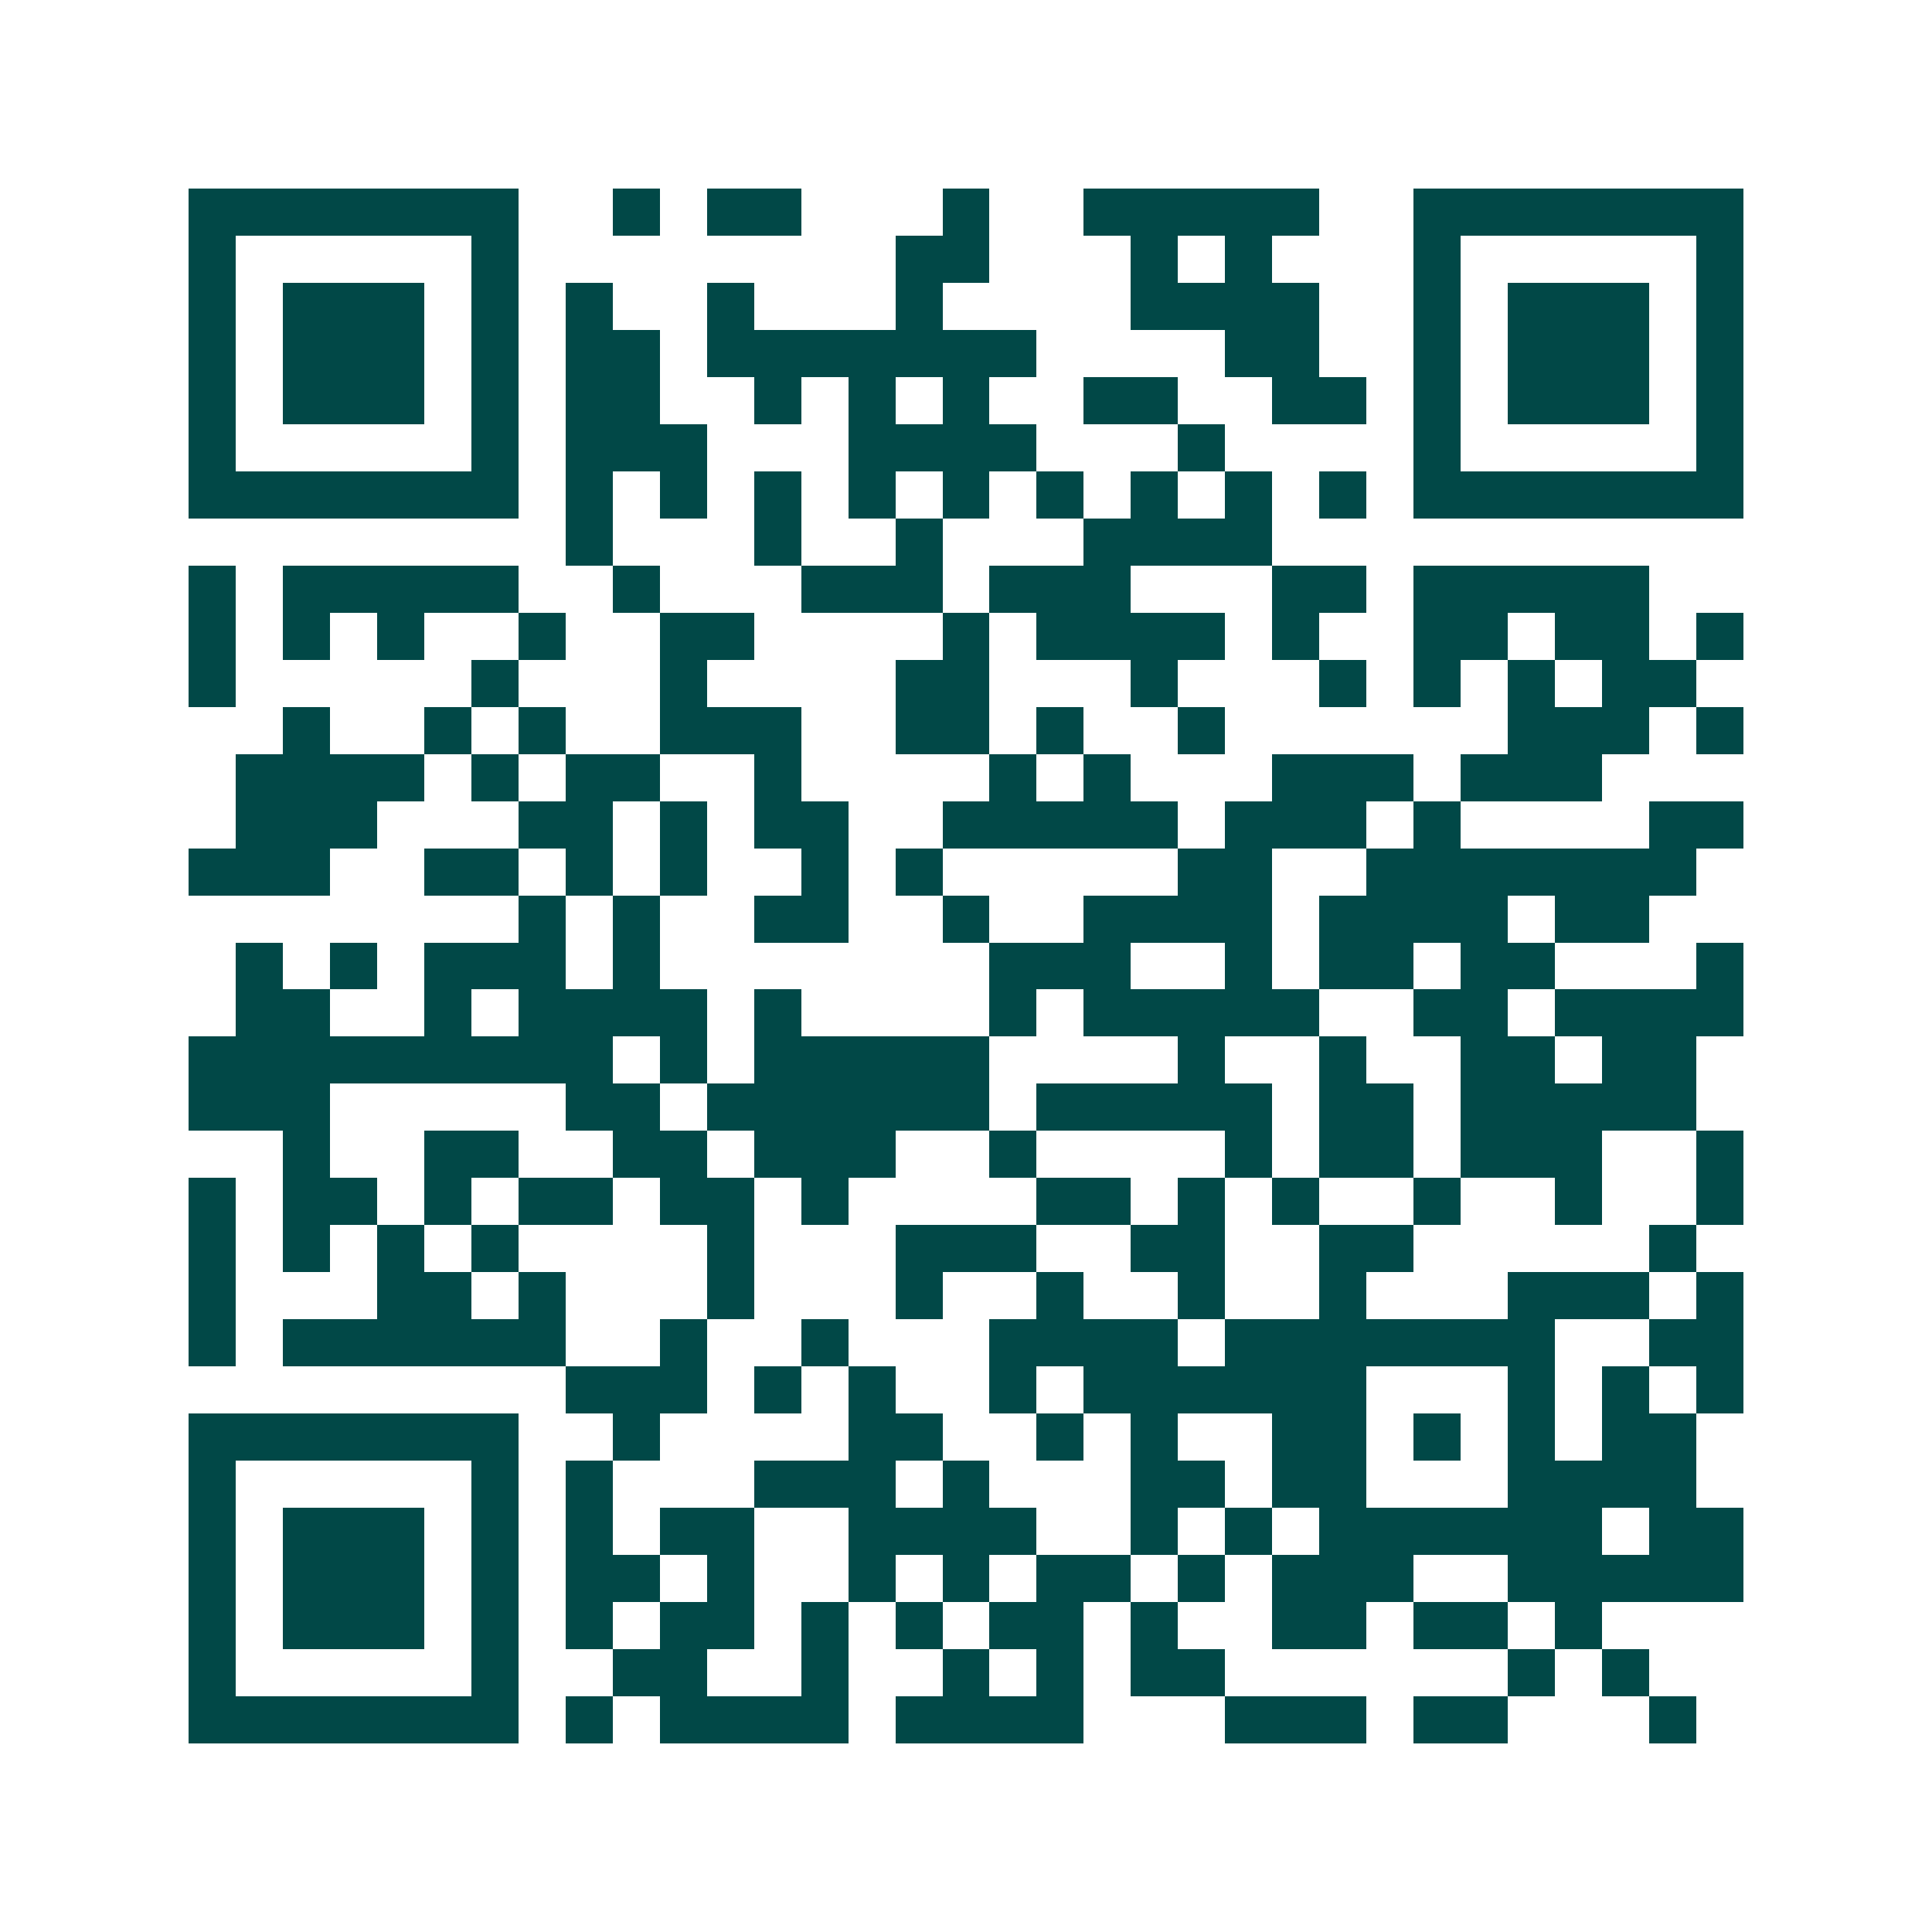 <svg xmlns="http://www.w3.org/2000/svg" width="200" height="200" viewBox="0 0 41 41" shape-rendering="crispEdges"><path fill="#ffffff" d="M0 0h41v41H0z"/><path stroke="#014847" d="M4 4.5h7m2 0h1m1 0h2m3 0h1m2 0h5m2 0h7M4 5.5h1m5 0h1m8 0h2m3 0h1m1 0h1m3 0h1m5 0h1M4 6.5h1m1 0h3m1 0h1m1 0h1m2 0h1m3 0h1m4 0h4m2 0h1m1 0h3m1 0h1M4 7.5h1m1 0h3m1 0h1m1 0h2m1 0h7m4 0h2m2 0h1m1 0h3m1 0h1M4 8.5h1m1 0h3m1 0h1m1 0h2m2 0h1m1 0h1m1 0h1m2 0h2m2 0h2m1 0h1m1 0h3m1 0h1M4 9.5h1m5 0h1m1 0h3m3 0h4m3 0h1m4 0h1m5 0h1M4 10.5h7m1 0h1m1 0h1m1 0h1m1 0h1m1 0h1m1 0h1m1 0h1m1 0h1m1 0h1m1 0h7M12 11.5h1m3 0h1m2 0h1m3 0h4M4 12.5h1m1 0h5m2 0h1m3 0h3m1 0h3m3 0h2m1 0h5M4 13.5h1m1 0h1m1 0h1m2 0h1m2 0h2m4 0h1m1 0h4m1 0h1m2 0h2m1 0h2m1 0h1M4 14.5h1m5 0h1m3 0h1m4 0h2m3 0h1m3 0h1m1 0h1m1 0h1m1 0h2M6 15.5h1m2 0h1m1 0h1m2 0h3m2 0h2m1 0h1m2 0h1m6 0h3m1 0h1M5 16.5h4m1 0h1m1 0h2m2 0h1m4 0h1m1 0h1m3 0h3m1 0h3M5 17.5h3m3 0h2m1 0h1m1 0h2m2 0h5m1 0h3m1 0h1m4 0h2M4 18.5h3m2 0h2m1 0h1m1 0h1m2 0h1m1 0h1m5 0h2m2 0h7M11 19.5h1m1 0h1m2 0h2m2 0h1m2 0h4m1 0h4m1 0h2M5 20.5h1m1 0h1m1 0h3m1 0h1m7 0h3m2 0h1m1 0h2m1 0h2m3 0h1M5 21.5h2m2 0h1m1 0h4m1 0h1m4 0h1m1 0h5m2 0h2m1 0h4M4 22.5h9m1 0h1m1 0h5m4 0h1m2 0h1m2 0h2m1 0h2M4 23.5h3m5 0h2m1 0h6m1 0h5m1 0h2m1 0h5M6 24.5h1m2 0h2m2 0h2m1 0h3m2 0h1m4 0h1m1 0h2m1 0h3m2 0h1M4 25.5h1m1 0h2m1 0h1m1 0h2m1 0h2m1 0h1m4 0h2m1 0h1m1 0h1m2 0h1m2 0h1m2 0h1M4 26.5h1m1 0h1m1 0h1m1 0h1m4 0h1m3 0h3m2 0h2m2 0h2m5 0h1M4 27.5h1m3 0h2m1 0h1m3 0h1m3 0h1m2 0h1m2 0h1m2 0h1m3 0h3m1 0h1M4 28.5h1m1 0h6m2 0h1m2 0h1m3 0h4m1 0h7m2 0h2M12 29.5h3m1 0h1m1 0h1m2 0h1m1 0h6m3 0h1m1 0h1m1 0h1M4 30.5h7m2 0h1m4 0h2m2 0h1m1 0h1m2 0h2m1 0h1m1 0h1m1 0h2M4 31.5h1m5 0h1m1 0h1m3 0h3m1 0h1m3 0h2m1 0h2m3 0h4M4 32.5h1m1 0h3m1 0h1m1 0h1m1 0h2m2 0h4m2 0h1m1 0h1m1 0h6m1 0h2M4 33.5h1m1 0h3m1 0h1m1 0h2m1 0h1m2 0h1m1 0h1m1 0h2m1 0h1m1 0h3m2 0h5M4 34.5h1m1 0h3m1 0h1m1 0h1m1 0h2m1 0h1m1 0h1m1 0h2m1 0h1m2 0h2m1 0h2m1 0h1M4 35.5h1m5 0h1m2 0h2m2 0h1m2 0h1m1 0h1m1 0h2m6 0h1m1 0h1M4 36.5h7m1 0h1m1 0h4m1 0h4m3 0h3m1 0h2m3 0h1"/></svg>
